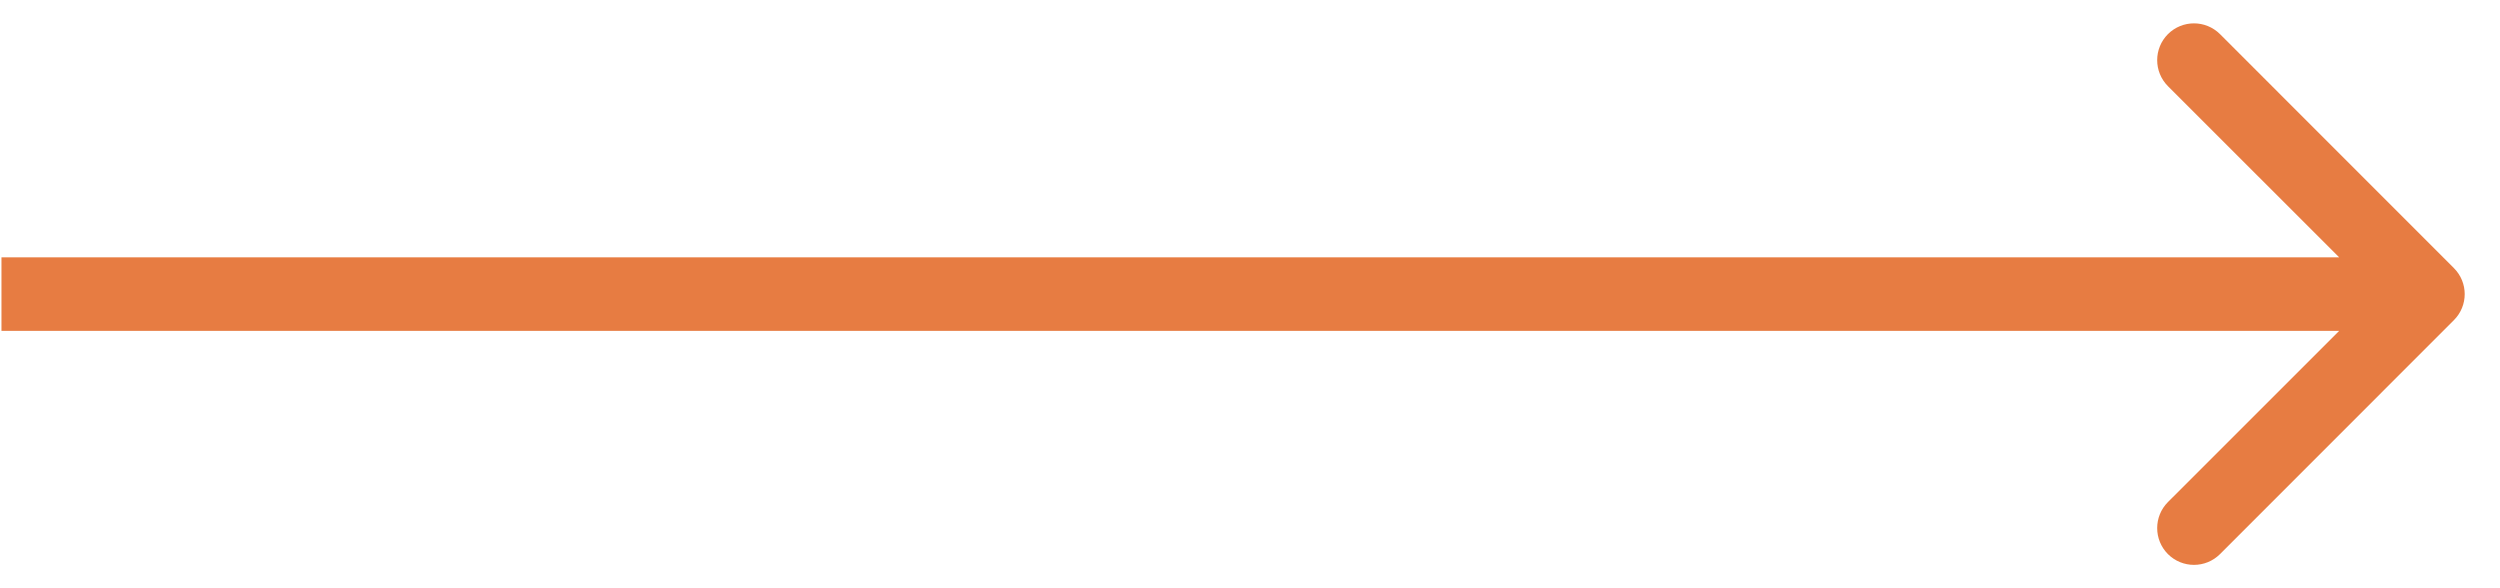 <?xml version="1.0" encoding="UTF-8"?> <svg xmlns="http://www.w3.org/2000/svg" width="34" height="8" viewBox="0 0 34 8" fill="none"><path d="M33.373 4.354C33.569 4.158 33.569 3.842 33.373 3.646L30.192 0.464C29.996 0.269 29.68 0.269 29.484 0.464C29.289 0.66 29.289 0.976 29.484 1.172L32.313 4L29.484 6.828C29.289 7.024 29.289 7.34 29.484 7.536C29.68 7.731 29.996 7.731 30.192 7.536L33.373 4.354ZM0.02 4.5L33.02 4.5L33.02 3.5L0.02 3.5L0.02 4.5Z" fill="#E77C42"></path></svg> 